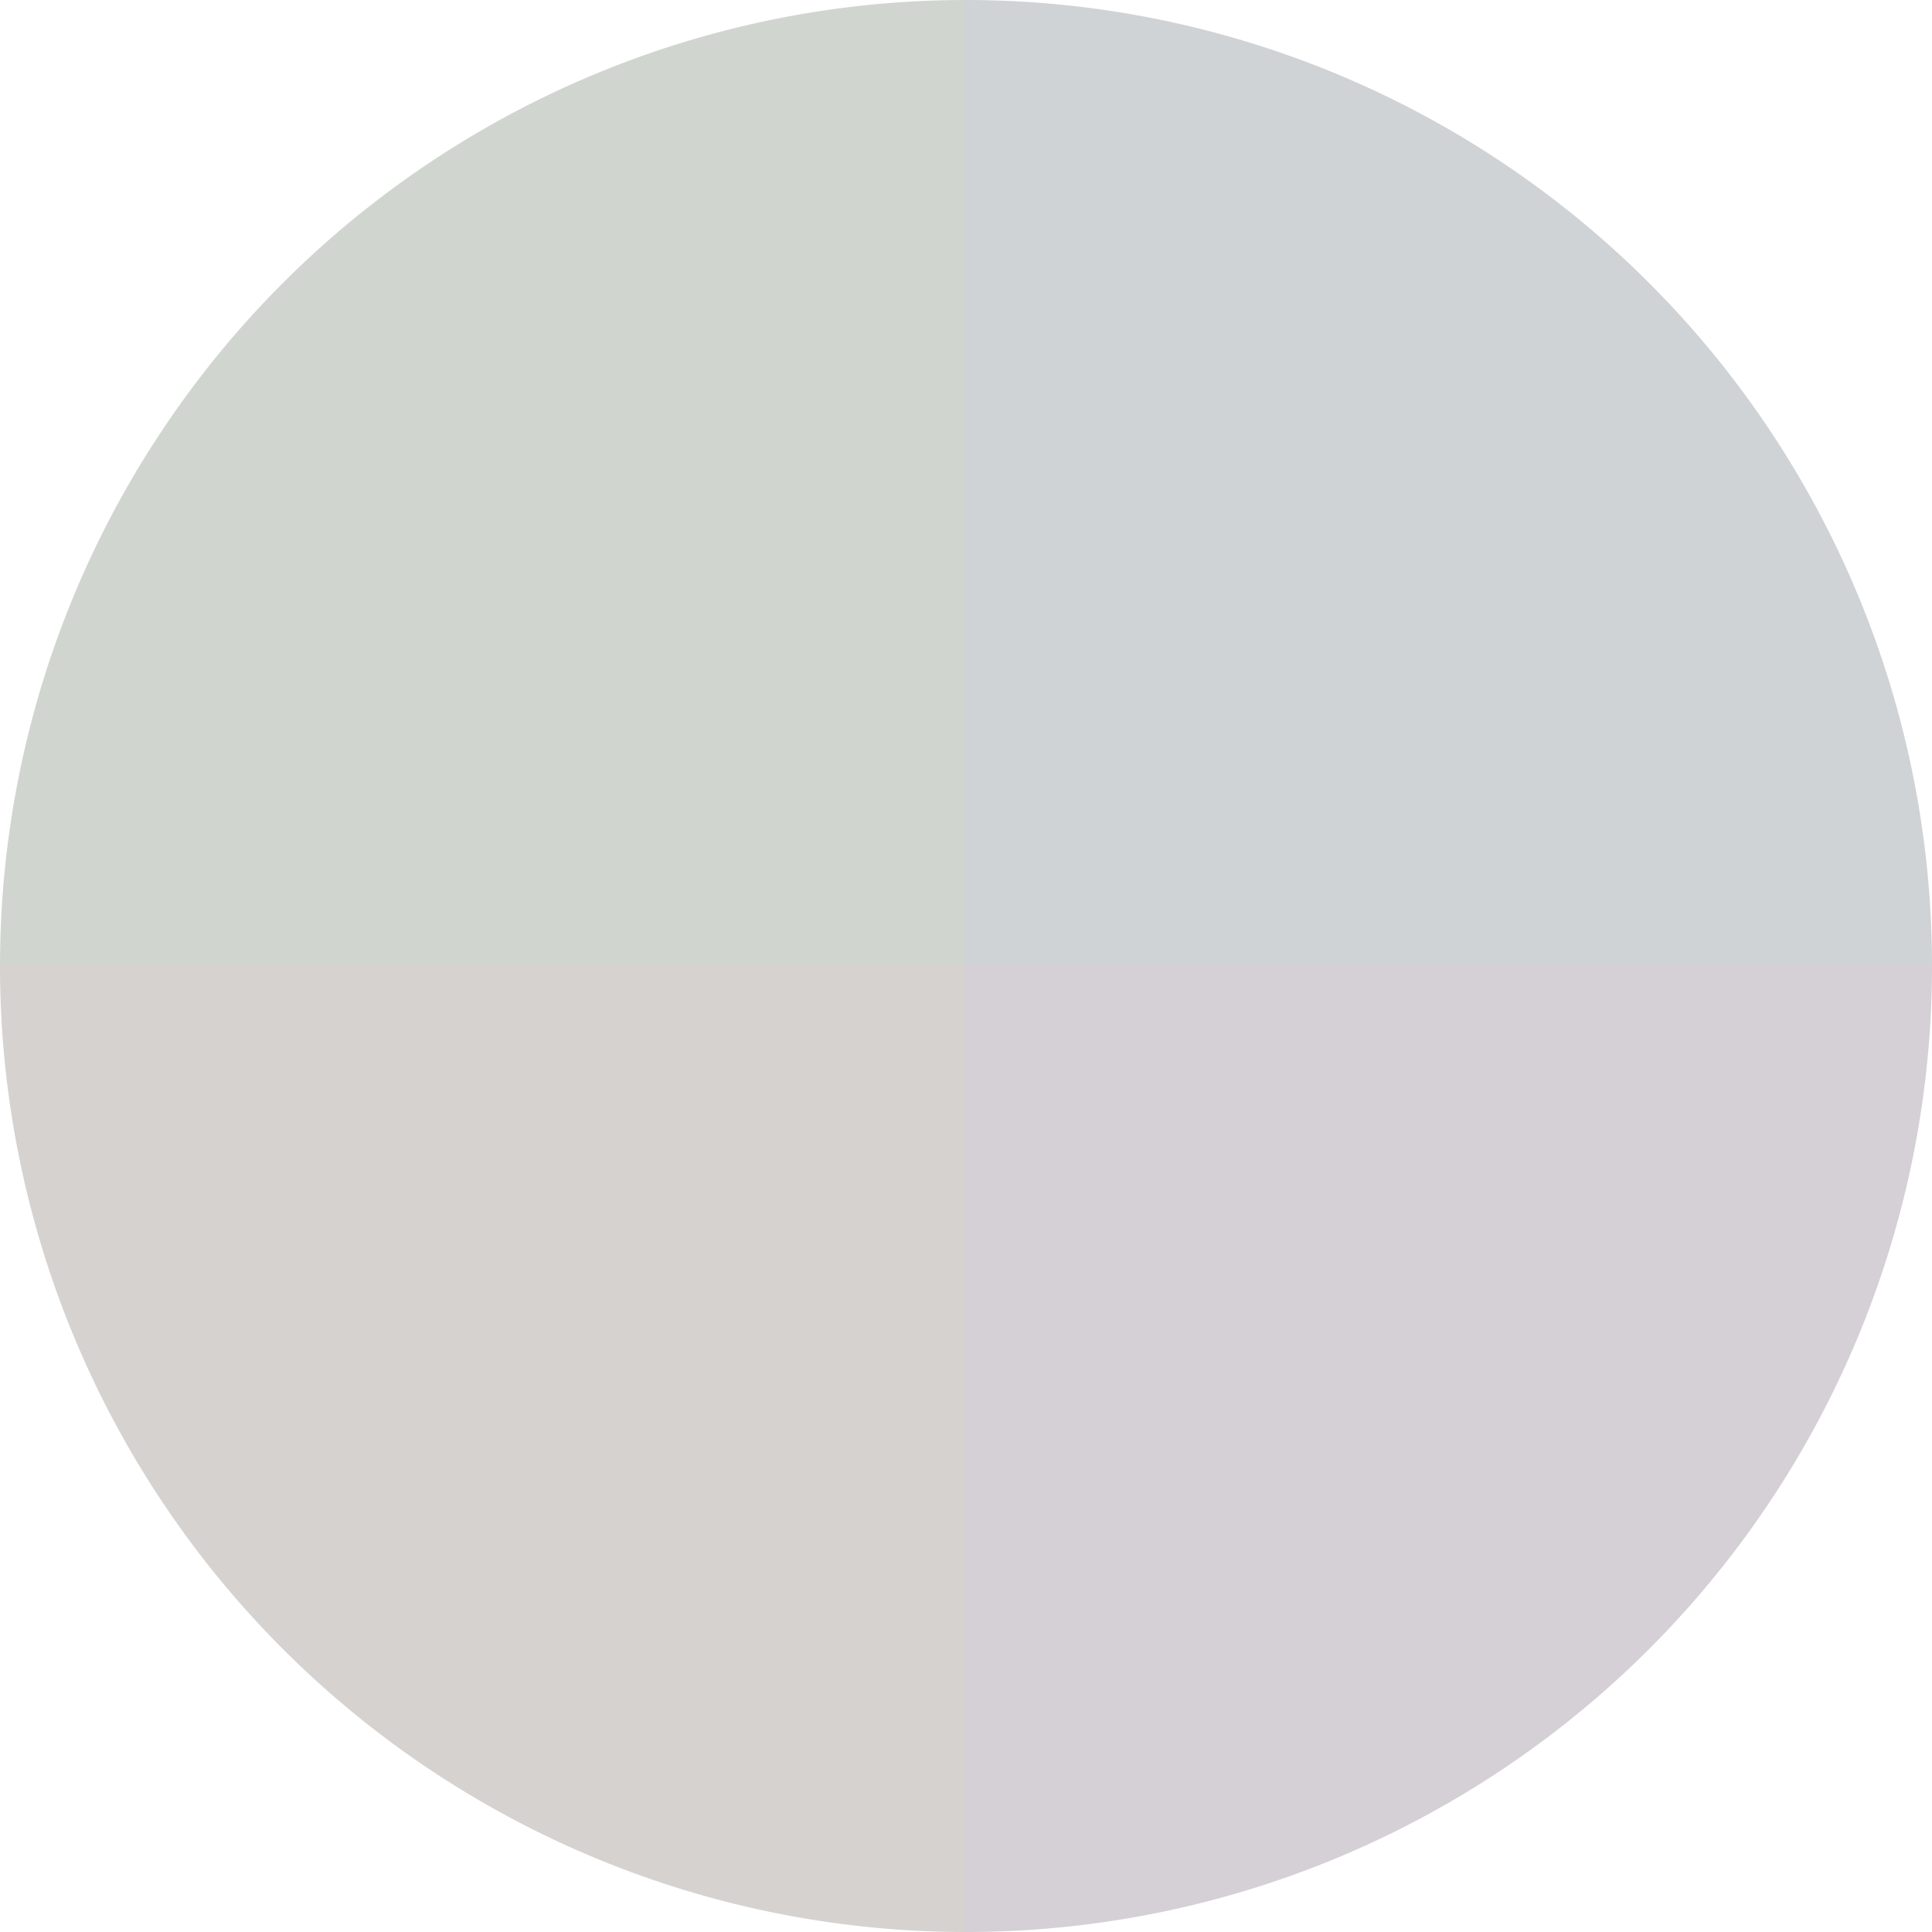 <?xml version="1.0" standalone="no"?>
<svg width="500" height="500" viewBox="-1 -1 2 2" xmlns="http://www.w3.org/2000/svg">
        <path d="M 0 -1 
             A 1,1 0 0,1 1 0             L 0,0
             z" fill="#cfd3d6" />
            <path d="M 1 0 
             A 1,1 0 0,1 0 1             L 0,0
             z" fill="#d5cfd6" />
            <path d="M 0 1 
             A 1,1 0 0,1 -1 0             L 0,0
             z" fill="#d6d2cf" />
            <path d="M -1 0 
             A 1,1 0 0,1 -0 -1             L 0,0
             z" fill="#d0d6cf" />
    </svg>
